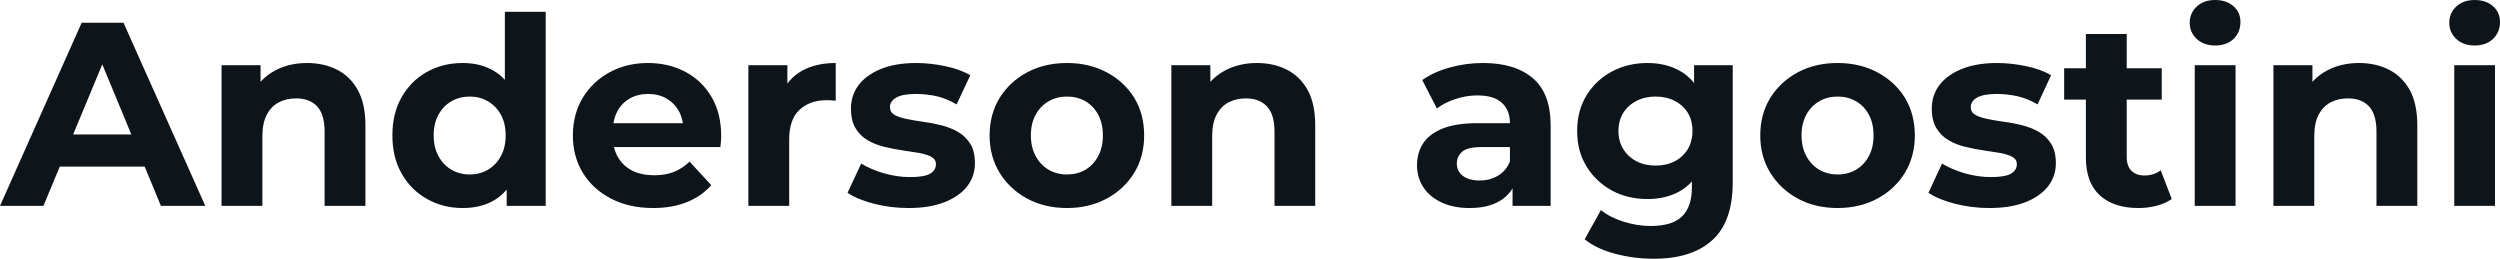 <svg fill="#0d141a" viewBox="0 0 219.811 22.747" height="100%" width="100%" xmlns="http://www.w3.org/2000/svg"><path preserveAspectRatio="none" d="M3.82 18.10L0 18.10L7.18 2.00L10.86 2.00L18.05 18.10L14.15 18.10L8.26 3.89L9.73 3.89L3.82 18.10ZM13.87 14.65L3.59 14.65L4.58 11.82L12.86 11.82L13.87 14.65ZM27.00 5.54L27.00 5.54Q28.47 5.54 29.64 6.13Q30.80 6.72 31.46 7.92Q32.13 9.13 32.13 11.02L32.13 11.02L32.13 18.10L28.54 18.10L28.54 11.57Q28.54 10.07 27.89 9.36Q27.23 8.65 26.04 8.65L26.04 8.65Q25.18 8.65 24.51 9.00Q23.83 9.36 23.45 10.10Q23.07 10.83 23.07 11.98L23.07 11.98L23.07 18.10L19.48 18.10L19.48 5.73L22.91 5.73L22.91 9.15L22.26 8.12Q22.93 6.88 24.17 6.21Q25.41 5.54 27.00 5.54ZM40.69 18.29L40.69 18.29Q38.94 18.29 37.54 17.49Q36.13 16.70 35.32 15.27Q34.50 13.85 34.50 11.91L34.50 11.91Q34.50 9.96 35.32 8.53Q36.13 7.11 37.54 6.32Q38.94 5.54 40.69 5.54L40.69 5.54Q42.25 5.54 43.42 6.23Q44.60 6.92 45.24 8.33Q45.88 9.73 45.88 11.91L45.88 11.91Q45.88 14.08 45.26 15.49Q44.64 16.90 43.48 17.59Q42.32 18.29 40.69 18.29ZM41.31 15.34L41.31 15.34Q42.18 15.34 42.89 14.93Q43.61 14.51 44.03 13.74Q44.46 12.97 44.46 11.91L44.46 11.91Q44.46 10.83 44.03 10.07Q43.61 9.31 42.89 8.90Q42.18 8.49 41.31 8.49L41.31 8.49Q40.41 8.49 39.70 8.90Q38.98 9.31 38.56 10.07Q38.13 10.83 38.13 11.91L38.13 11.91Q38.13 12.97 38.56 13.74Q38.98 14.51 39.70 14.93Q40.41 15.34 41.31 15.34ZM47.98 18.10L44.55 18.10L44.55 15.57L44.62 11.89L44.39 8.23L44.39 1.04L47.98 1.04L47.98 18.10ZM57.43 18.29L57.43 18.29Q55.31 18.29 53.72 17.46Q52.12 16.63 51.24 15.19Q50.37 13.75 50.37 11.91L50.37 11.91Q50.37 10.05 51.23 8.61Q52.09 7.18 53.59 6.36Q55.09 5.54 56.97 5.54L56.97 5.54Q58.79 5.54 60.25 6.31Q61.71 7.08 62.56 8.52Q63.41 9.96 63.41 11.96L63.41 11.96Q63.41 12.17 63.39 12.43Q63.37 12.70 63.34 12.93L63.34 12.93L53.29 12.93L53.29 10.83L61.46 10.83L60.08 11.45Q60.08 10.49 59.69 9.77Q59.29 9.06 58.60 8.66Q57.91 8.26 56.99 8.26L56.99 8.26Q56.07 8.26 55.37 8.66Q54.67 9.06 54.28 9.79Q53.89 10.51 53.89 11.50L53.89 11.50L53.89 12.05Q53.89 13.06 54.34 13.83Q54.79 14.60 55.60 15.01Q56.42 15.41 57.52 15.41L57.52 15.41Q58.51 15.41 59.26 15.11Q60.01 14.81 60.63 14.21L60.63 14.21L62.54 16.28Q61.69 17.25 60.40 17.77Q59.11 18.29 57.43 18.29ZM69.39 18.10L65.80 18.10L65.80 5.73L69.23 5.73L69.23 9.22L68.75 8.21Q69.30 6.90 70.52 6.22Q71.74 5.54 73.48 5.54L73.48 5.54L73.48 8.85Q73.26 8.83 73.07 8.82Q72.89 8.81 72.68 8.81L72.68 8.81Q71.21 8.81 70.30 9.65Q69.39 10.49 69.39 12.26L69.39 12.26L69.39 18.10ZM79.88 18.29L79.88 18.29Q78.29 18.29 76.83 17.91Q75.37 17.53 74.52 16.95L74.52 16.95L75.72 14.38Q76.57 14.90 77.73 15.24Q78.89 15.57 80.02 15.57L80.02 15.57Q81.26 15.57 81.78 15.27Q82.29 14.97 82.29 14.44L82.29 14.44Q82.29 14.01 81.89 13.79Q81.49 13.57 80.82 13.45Q80.16 13.34 79.36 13.22Q78.57 13.11 77.76 12.91Q76.96 12.72 76.29 12.33Q75.62 11.94 75.22 11.27Q74.82 10.60 74.82 9.54L74.82 9.54Q74.82 8.37 75.50 7.47Q76.18 6.58 77.46 6.06Q78.75 5.54 80.55 5.54L80.55 5.54Q81.81 5.54 83.12 5.82Q84.43 6.09 85.31 6.62L85.31 6.62L84.11 9.18Q83.21 8.65 82.31 8.45Q81.40 8.26 80.55 8.26L80.55 8.26Q79.35 8.26 78.80 8.58Q78.25 8.90 78.25 9.41L78.25 9.41Q78.25 9.87 78.65 10.10Q79.05 10.33 79.72 10.46Q80.39 10.60 81.18 10.71Q81.97 10.81 82.78 11.02Q83.58 11.22 84.24 11.60Q84.89 11.98 85.31 12.64Q85.72 13.29 85.72 14.35L85.72 14.35Q85.72 15.50 85.03 16.39Q84.34 17.27 83.04 17.78Q81.74 18.29 79.88 18.29ZM93.82 18.29L93.82 18.29Q91.84 18.29 90.31 17.46Q88.78 16.63 87.89 15.19Q87.01 13.75 87.01 11.91L87.01 11.91Q87.01 10.05 87.89 8.61Q88.78 7.18 90.31 6.36Q91.84 5.54 93.82 5.54L93.82 5.54Q95.77 5.54 97.31 6.36Q98.85 7.18 99.73 8.60Q100.60 10.03 100.60 11.91L100.60 11.91Q100.60 13.75 99.73 15.19Q98.85 16.63 97.31 17.46Q95.77 18.29 93.82 18.29ZM93.82 15.34L93.82 15.34Q94.71 15.34 95.43 14.93Q96.14 14.51 96.55 13.74Q96.97 12.97 96.97 11.91L96.97 11.91Q96.97 10.83 96.55 10.07Q96.14 9.31 95.43 8.90Q94.71 8.49 93.82 8.49L93.82 8.49Q92.92 8.49 92.21 8.90Q91.49 9.31 91.07 10.07Q90.64 10.83 90.64 11.91L90.64 11.91Q90.64 12.97 91.07 13.74Q91.49 14.51 92.21 14.93Q92.92 15.34 93.82 15.34ZM110.51 5.54L110.51 5.54Q111.99 5.54 113.15 6.13Q114.31 6.72 114.98 7.92Q115.64 9.13 115.64 11.02L115.64 11.02L115.64 18.10L112.06 18.10L112.06 11.57Q112.06 10.07 111.40 9.36Q110.74 8.65 109.55 8.65L109.55 8.65Q108.70 8.65 108.02 9.00Q107.34 9.36 106.96 10.10Q106.58 10.83 106.58 11.98L106.58 11.98L106.58 18.10L102.99 18.10L102.99 5.73L106.42 5.73L106.42 9.15L105.78 8.12Q106.44 6.88 107.69 6.21Q108.93 5.54 110.51 5.54ZM136.34 18.10L132.99 18.10L132.99 15.69L132.76 15.16L132.76 10.83Q132.76 9.68 132.05 9.04Q131.35 8.39 129.90 8.39L129.90 8.39Q128.91 8.39 127.96 8.71Q127.01 9.02 126.34 9.54L126.34 9.54L125.05 7.04Q126.06 6.32 127.49 5.93Q128.91 5.54 130.39 5.54L130.39 5.54Q133.22 5.54 134.78 6.88Q136.34 8.21 136.34 11.04L136.34 11.04L136.34 18.10ZM129.21 18.29L129.21 18.29Q127.77 18.29 126.73 17.79Q125.69 17.30 125.14 16.45Q124.59 15.59 124.59 14.54L124.59 14.54Q124.59 13.43 125.13 12.60Q125.67 11.78 126.84 11.30Q128.02 10.83 129.90 10.83L129.90 10.83L133.19 10.83L133.19 12.93L130.29 12.93Q129.03 12.93 128.56 13.34Q128.09 13.75 128.09 14.38L128.09 14.38Q128.09 15.06 128.63 15.47Q129.17 15.87 130.11 15.87L130.11 15.87Q131.01 15.87 131.72 15.44Q132.43 15.02 132.76 14.19L132.76 14.19L133.31 15.85Q132.92 17.04 131.88 17.66Q130.85 18.29 129.21 18.29ZM145.41 22.75L145.41 22.75Q143.66 22.75 142.04 22.32Q140.41 21.90 139.33 21.04L139.33 21.04L140.76 18.47Q141.54 19.11 142.75 19.49Q143.96 19.87 145.13 19.87L145.13 19.87Q147.04 19.87 147.90 19.02Q148.76 18.17 148.76 16.49L148.76 16.49L148.76 14.63L148.99 11.52L148.95 8.39L148.95 5.73L152.35 5.73L152.35 16.03Q152.35 19.48 150.56 21.11Q148.76 22.75 145.41 22.75ZM144.85 17.50L144.85 17.50Q143.13 17.50 141.74 16.76Q140.35 16.01 139.51 14.66Q138.67 13.32 138.67 11.52L138.67 11.52Q138.67 9.71 139.51 8.36Q140.35 7.01 141.74 6.28Q143.13 5.54 144.85 5.54L144.85 5.54Q146.42 5.54 147.61 6.18Q148.81 6.81 149.48 8.13Q150.14 9.45 150.14 11.52L150.14 11.52Q150.14 13.57 149.48 14.89Q148.81 16.21 147.61 16.86Q146.42 17.50 144.85 17.50ZM145.57 14.56L145.57 14.56Q146.51 14.56 147.25 14.18Q147.98 13.80 148.40 13.11Q148.81 12.42 148.81 11.52L148.81 11.52Q148.81 10.60 148.40 9.92Q147.98 9.25 147.25 8.87Q146.51 8.49 145.57 8.49L145.57 8.49Q144.62 8.49 143.89 8.87Q143.15 9.25 142.73 9.92Q142.30 10.60 142.30 11.52L142.30 11.52Q142.30 12.42 142.73 13.11Q143.15 13.80 143.89 14.18Q144.62 14.56 145.57 14.56ZM161.57 18.29L161.57 18.29Q159.60 18.29 158.07 17.46Q156.54 16.63 155.65 15.19Q154.77 13.75 154.77 11.91L154.77 11.91Q154.77 10.05 155.65 8.61Q156.54 7.18 158.07 6.36Q159.60 5.54 161.57 5.54L161.57 5.54Q163.53 5.54 165.07 6.36Q166.61 7.18 167.49 8.60Q168.36 10.03 168.36 11.91L168.36 11.91Q168.36 13.75 167.49 15.19Q166.61 16.63 165.07 17.46Q163.53 18.29 161.57 18.29ZM161.57 15.34L161.57 15.34Q162.47 15.34 163.18 14.93Q163.90 14.51 164.31 13.74Q164.73 12.97 164.73 11.91L164.73 11.91Q164.73 10.83 164.31 10.07Q163.90 9.31 163.18 8.90Q162.47 8.49 161.57 8.49L161.57 8.49Q160.68 8.49 159.96 8.90Q159.25 9.31 158.83 10.07Q158.40 10.83 158.40 11.91L158.40 11.91Q158.40 12.97 158.83 13.74Q159.25 14.51 159.96 14.93Q160.68 15.34 161.57 15.34ZM174.91 18.29L174.91 18.29Q173.33 18.29 171.87 17.91Q170.41 17.53 169.56 16.95L169.56 16.95L170.75 14.38Q171.60 14.90 172.76 15.24Q173.93 15.57 175.05 15.57L175.05 15.57Q176.29 15.57 176.81 15.27Q177.33 14.97 177.33 14.44L177.33 14.44Q177.33 14.01 176.93 13.79Q176.52 13.57 175.86 13.45Q175.19 13.34 174.40 13.22Q173.60 13.11 172.80 12.91Q171.99 12.72 171.33 12.33Q170.66 11.94 170.26 11.27Q169.85 10.60 169.85 9.54L169.85 9.54Q169.85 8.37 170.53 7.47Q171.21 6.58 172.50 6.06Q173.79 5.54 175.58 5.54L175.58 5.54Q176.85 5.54 178.16 5.82Q179.47 6.09 180.34 6.62L180.34 6.62L179.15 9.18Q178.25 8.65 177.34 8.45Q176.43 8.26 175.58 8.26L175.58 8.26Q174.39 8.26 173.83 8.58Q173.28 8.90 173.28 9.41L173.28 9.41Q173.28 9.87 173.68 10.10Q174.09 10.33 174.75 10.46Q175.42 10.60 176.21 10.71Q177.01 10.81 177.81 11.02Q178.62 11.22 179.27 11.60Q179.93 11.98 180.34 12.64Q180.76 13.29 180.76 14.35L180.76 14.35Q180.76 15.50 180.07 16.39Q179.38 17.27 178.08 17.78Q176.78 18.29 174.91 18.29ZM188.02 18.29L188.02 18.29Q185.84 18.29 184.62 17.17Q183.40 16.05 183.40 13.85L183.40 13.85L183.40 2.99L186.99 2.99L186.99 13.80Q186.99 14.58 187.40 15.01Q187.82 15.43 188.53 15.43L188.53 15.43Q189.38 15.43 189.98 14.97L189.98 14.97L190.95 17.50Q190.39 17.89 189.62 18.09Q188.85 18.29 188.02 18.29ZM190.07 8.76L181.49 8.76L181.49 6.00L190.07 6.00L190.07 8.76ZM196.56 18.10L192.97 18.10L192.97 5.73L196.56 5.73L196.56 18.10ZM194.76 4.00L194.76 4.00Q193.77 4.00 193.15 3.43Q192.53 2.85 192.53 2.00L192.53 2.00Q192.53 1.15 193.15 0.57Q193.77 0 194.76 0L194.76 0Q195.75 0 196.37 0.54Q196.99 1.08 196.99 1.93L196.99 1.93Q196.99 2.83 196.39 3.42Q195.78 4.00 194.76 4.00ZM207.41 5.54L207.41 5.54Q208.89 5.54 210.05 6.13Q211.21 6.72 211.88 7.92Q212.54 9.13 212.54 11.02L212.54 11.02L212.54 18.10L208.95 18.10L208.95 11.57Q208.95 10.07 208.30 9.36Q207.64 8.65 206.45 8.65L206.45 8.65Q205.60 8.65 204.92 9.00Q204.24 9.36 203.86 10.10Q203.48 10.83 203.48 11.98L203.48 11.98L203.48 18.10L199.89 18.10L199.89 5.73L203.32 5.73L203.32 9.15L202.68 8.12Q203.34 6.88 204.58 6.21Q205.83 5.54 207.41 5.54ZM219.37 18.10L215.79 18.10L215.79 5.73L219.37 5.73L219.37 18.10ZM217.58 4.00L217.58 4.00Q216.59 4.00 215.97 3.43Q215.35 2.85 215.35 2.00L215.35 2.00Q215.35 1.15 215.97 0.57Q216.59 0 217.58 0L217.58 0Q218.57 0 219.19 0.54Q219.81 1.08 219.81 1.93L219.81 1.93Q219.81 2.83 219.20 3.42Q218.59 4.00 217.58 4.00Z"></path></svg>